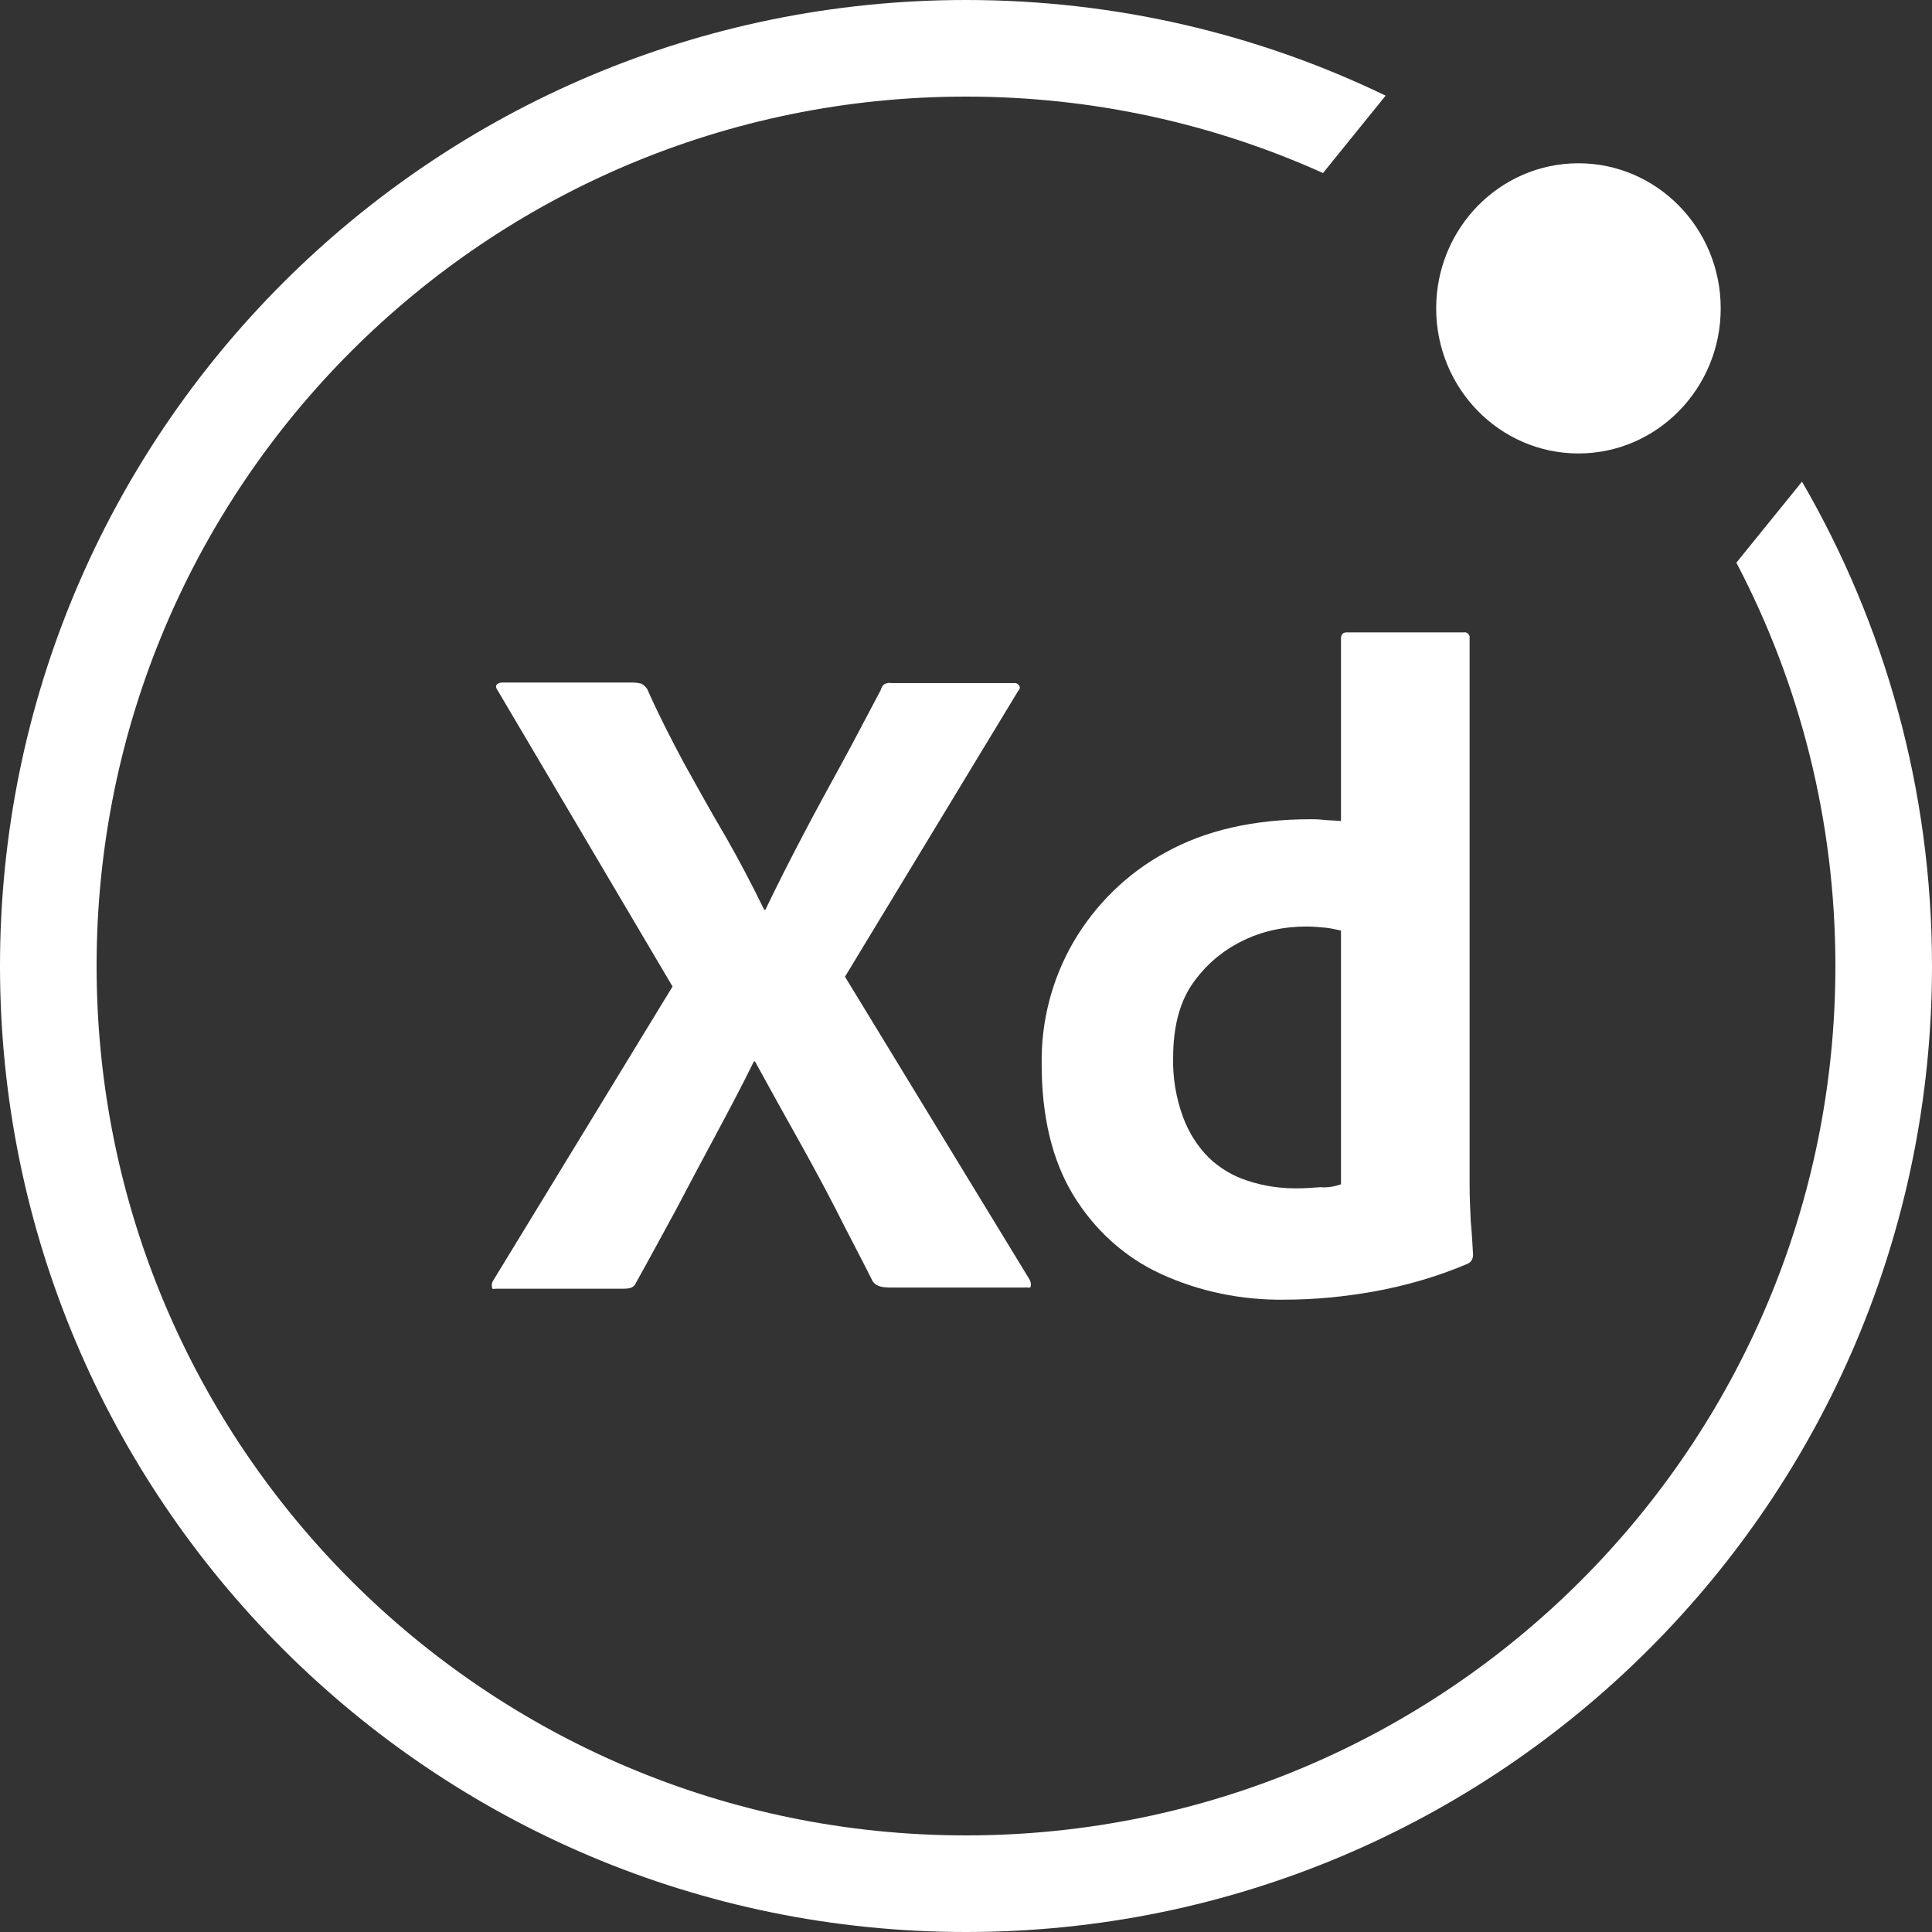 <svg width="55" height="55" viewBox="0 0 55 55" fill="none" xmlns="http://www.w3.org/2000/svg">
<rect x="0" y="0" width="55" height="55" fill="#333333" stroke="none"/>
<path fill-rule="evenodd" clip-rule="evenodd" d="M27.5 0C31.781 0 35.834 0.978 39.446 2.723L37.663 4.926C34.562 3.528 31.122 2.75 27.5 2.75C13.831 2.75 2.75 13.831 2.75 27.5C2.75 41.169 13.831 52.25 27.5 52.25C41.169 52.25 52.25 41.169 52.25 27.5C52.25 23.356 51.232 19.45 49.431 16.018L51.299 13.712C53.652 17.765 55 22.475 55 27.5C55 42.688 42.688 55 27.5 55C12.312 55 0 42.688 0 27.5C0 12.312 12.312 0 27.5 0ZM44.935 12.909C47.17 12.909 48.985 11.059 48.985 8.779C48.985 6.498 47.17 4.648 44.935 4.648C42.699 4.648 40.885 6.498 40.885 8.779C40.885 11.059 42.699 12.909 44.935 12.909Z" fill="white"/>
<path d="M28.98 19.677L24.055 27.805L29.309 36.425C29.342 36.49 29.358 36.556 29.342 36.622C29.325 36.687 29.26 36.638 29.161 36.654H25.401C25.139 36.654 24.958 36.638 24.843 36.474C24.498 35.784 24.137 35.111 23.792 34.422C23.447 33.748 23.07 33.059 22.676 32.353C22.282 31.647 21.887 30.941 21.494 30.218H21.461C21.116 30.924 20.738 31.63 20.361 32.336C19.983 33.042 19.605 33.748 19.244 34.438C18.866 35.127 18.489 35.834 18.111 36.507C18.046 36.671 17.914 36.687 17.733 36.687H14.121C14.056 36.687 14.006 36.72 14.006 36.638C13.99 36.572 14.006 36.507 14.039 36.457L19.146 28.084L14.171 19.661C14.121 19.595 14.105 19.529 14.138 19.497C14.171 19.447 14.236 19.431 14.302 19.431H18.029C18.111 19.431 18.193 19.447 18.259 19.464C18.325 19.497 18.374 19.546 18.423 19.612C18.735 20.318 19.096 21.024 19.474 21.73C19.868 22.436 20.246 23.125 20.656 23.815C21.05 24.504 21.411 25.194 21.756 25.9H21.789C22.134 25.178 22.495 24.472 22.856 23.782C23.217 23.092 23.595 22.403 23.973 21.713C24.35 21.024 24.712 20.318 25.073 19.644C25.089 19.579 25.122 19.513 25.171 19.48C25.237 19.447 25.303 19.431 25.385 19.447H28.849C28.931 19.431 29.013 19.48 29.03 19.562C29.046 19.579 29.013 19.644 28.98 19.677Z" fill="white"/>
<path d="M36.566 36.999C35.351 37.016 34.136 36.769 33.036 36.26C32.002 35.784 31.148 34.996 30.557 34.027C29.949 33.026 29.654 31.778 29.654 30.284C29.637 29.069 29.949 27.87 30.557 26.82C31.181 25.752 32.084 24.866 33.167 24.275C34.317 23.634 35.696 23.322 37.321 23.322C37.403 23.322 37.518 23.322 37.666 23.339C37.814 23.355 37.978 23.355 38.175 23.372V18.183C38.175 18.068 38.224 18.003 38.339 18.003H41.672C41.754 17.986 41.82 18.052 41.837 18.117C41.837 18.134 41.837 18.15 41.837 18.15V33.781C41.837 34.077 41.853 34.405 41.869 34.766C41.902 35.111 41.919 35.439 41.935 35.719C41.935 35.834 41.886 35.932 41.771 35.981C40.917 36.343 40.014 36.605 39.095 36.769C38.257 36.917 37.42 36.999 36.566 36.999ZM38.175 33.715V26.491C38.027 26.458 37.88 26.425 37.732 26.409C37.551 26.393 37.371 26.376 37.19 26.376C36.55 26.376 35.909 26.508 35.335 26.803C34.776 27.082 34.3 27.493 33.939 28.018C33.578 28.544 33.397 29.25 33.397 30.103C33.381 30.678 33.479 31.253 33.676 31.794C33.84 32.238 34.087 32.632 34.415 32.96C34.727 33.256 35.105 33.486 35.532 33.617C35.975 33.765 36.435 33.83 36.894 33.83C37.141 33.83 37.371 33.814 37.584 33.797C37.797 33.814 37.978 33.781 38.175 33.715Z" fill="white"/>
</svg>
